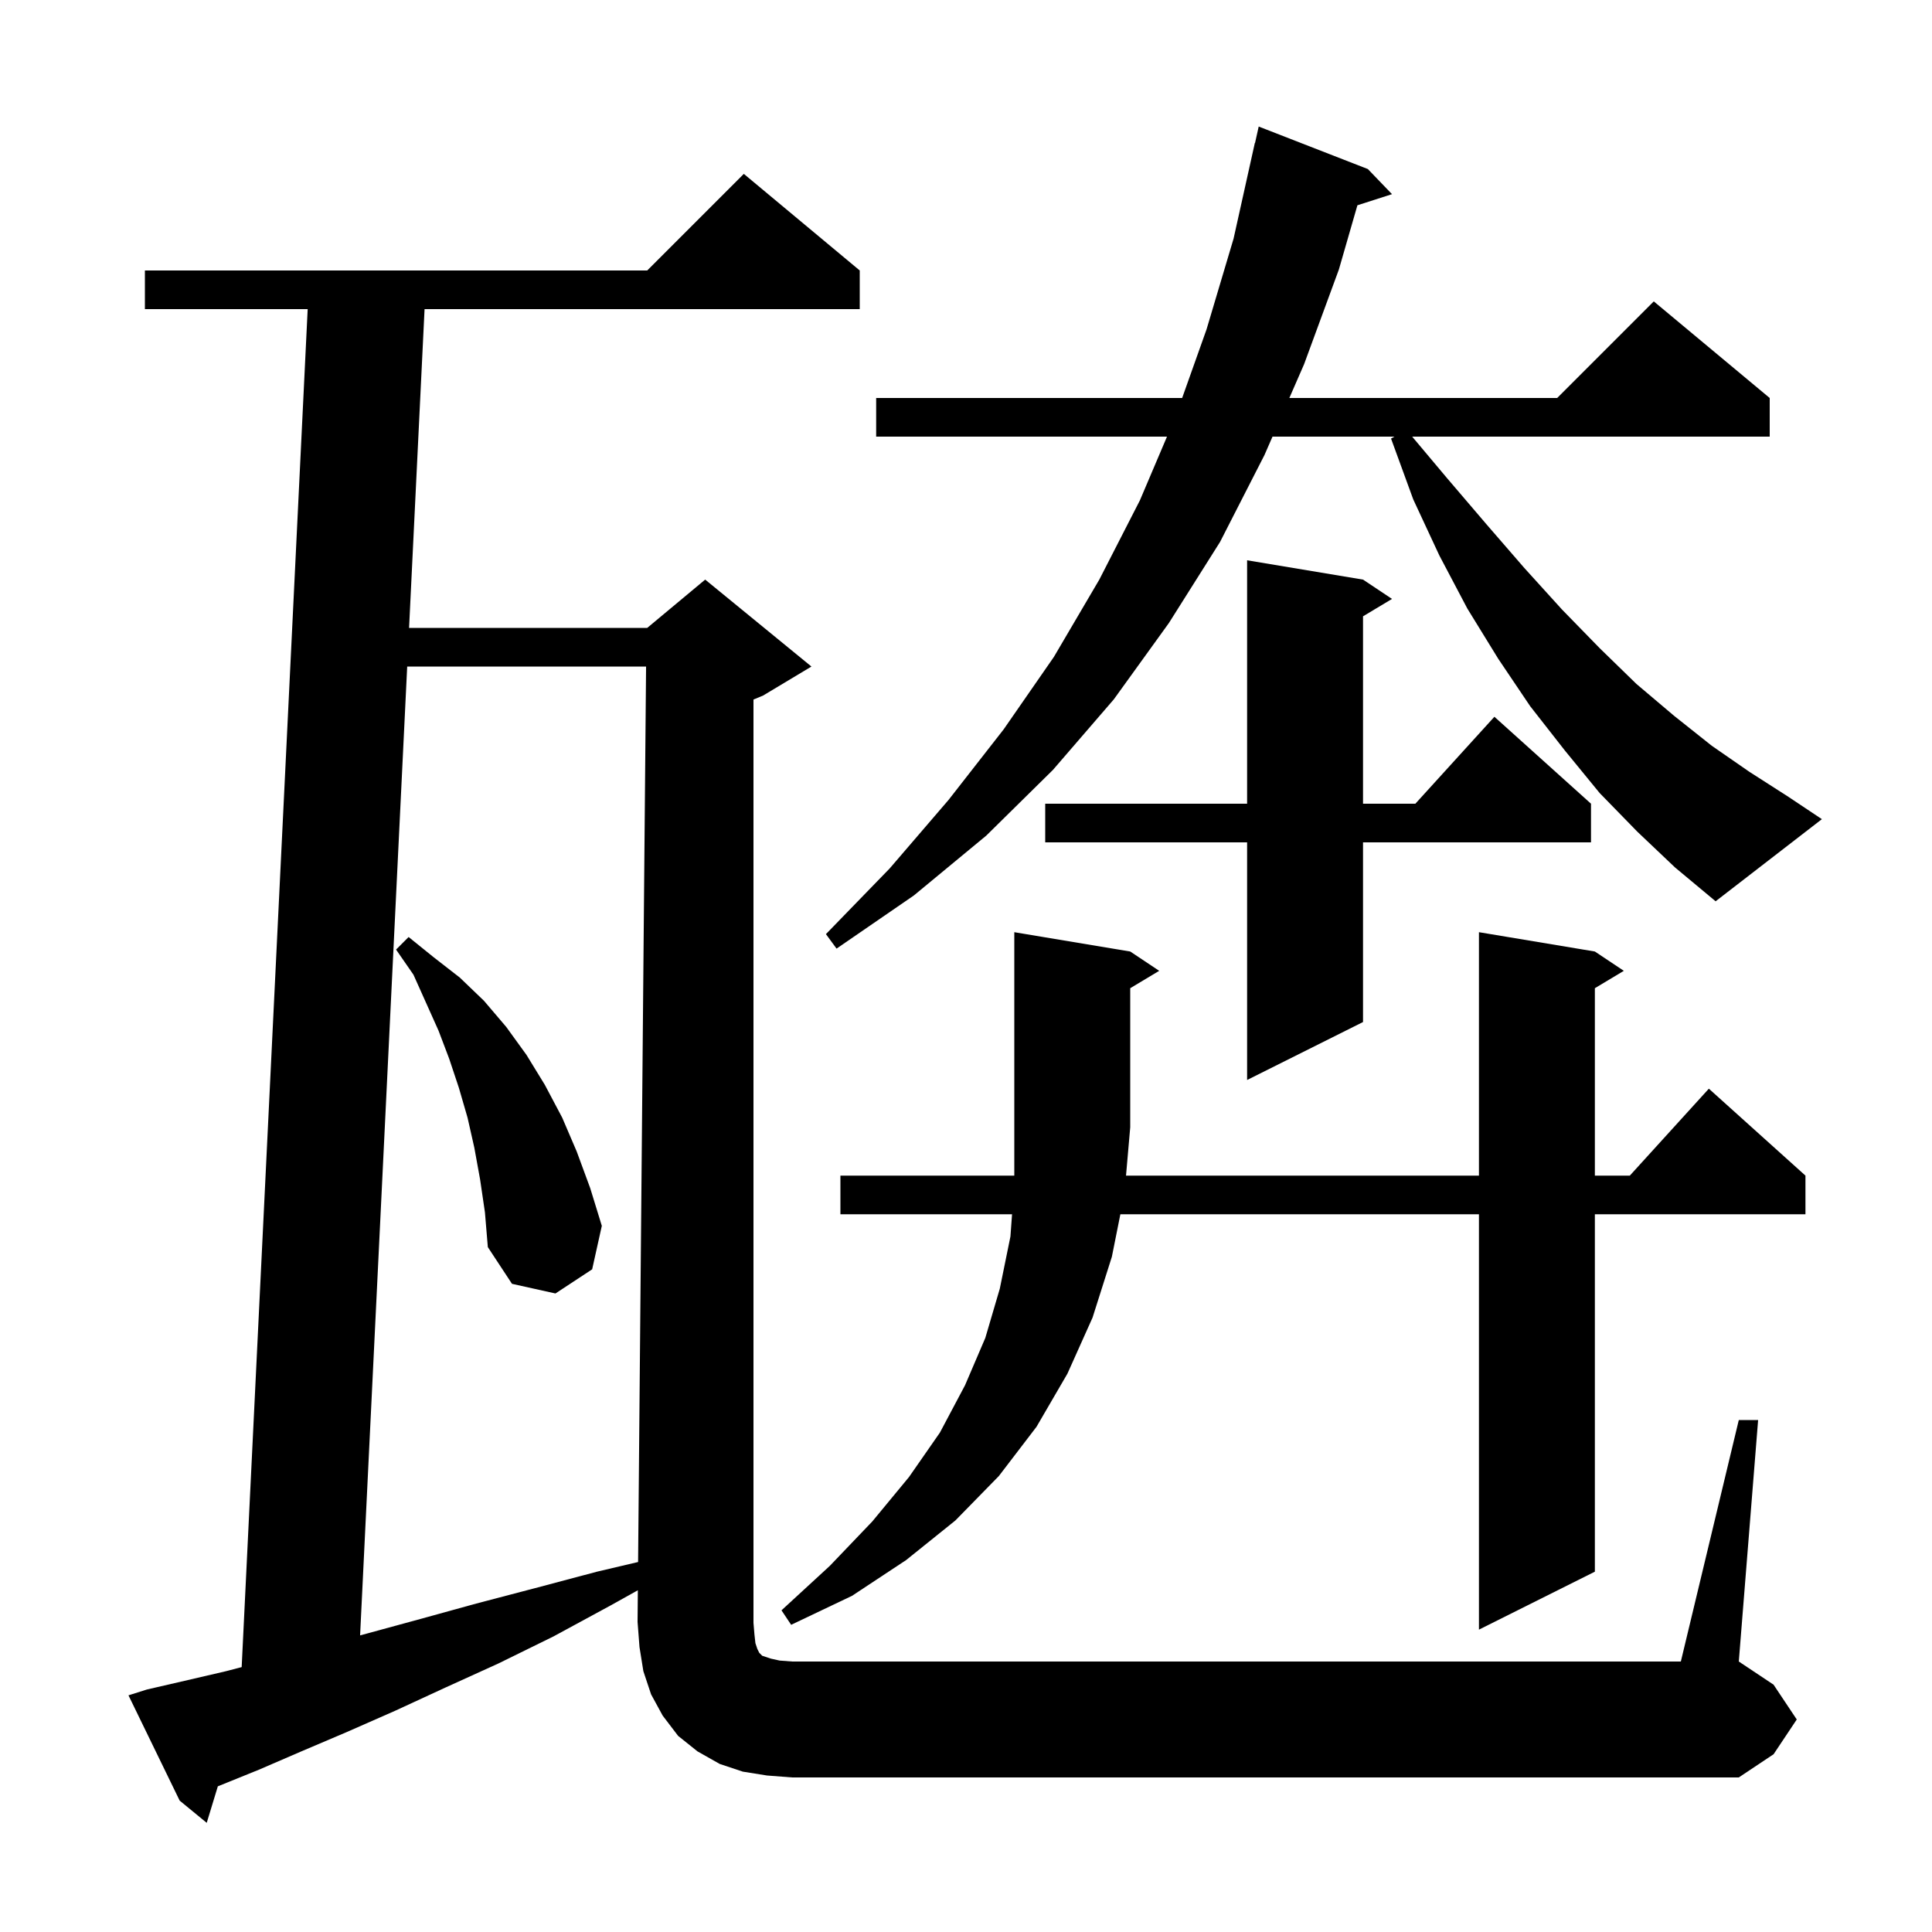 <svg xmlns="http://www.w3.org/2000/svg" xmlns:xlink="http://www.w3.org/1999/xlink" version="1.1" baseProfile="full" viewBox="0 0 200 200" width="200" height="200"><g fill="currentColor"><path d="M 78.2 170.1 L 78.4 170.7 L 78.6 171.1 L 78.9 171.4 L 79.8 171.7 L 80.7 171.9 L 82.0 172.0 L 174.0 172.0 L 180.0 147.0 L 182.0 147.0 L 180.0 172.0 L 183.6 174.4 L 186.0 178.0 L 183.6 181.6 L 180.0 184.0 L 82.0 184.0 L 79.4 183.8 L 76.9 183.4 L 74.5 182.6 L 72.2 181.3 L 70.2 179.7 L 68.6 177.6 L 67.4 175.4 L 66.6 173.0 L 66.2 170.5 L 66.0 167.9 L 66.029 164.623 L 63.2 166.2 L 57.3 169.4 L 51.6 172.2 L 46.1 174.7 L 40.9 177.1 L 35.9 179.3 L 31.2 181.3 L 26.8 183.2 L 22.6 184.9 L 22.551 184.918 L 21.4 188.7 L 18.6 186.4 L 13.3 175.5 L 15.2 174.9 L 19.1 174.0 L 23.4 173.0 L 25.018 172.578 L 31.851 32.0 L 15.0 32.0 L 15.0 28.0 L 67.0 28.0 L 77.0 18.0 L 89.0 28.0 L 89.0 32.0 L 43.951 32.0 L 42.347 65.0 L 67.0 65.0 L 73.0 60.0 L 84.0 69.0 L 79.0 72.0 L 78.0 72.417 L 78.0 168.0 L 78.1 169.2 Z M 42.153 69.0 L 37.277 169.295 L 38.0 169.1 L 43.5 167.6 L 49.3 166.0 L 55.4 164.4 L 61.8 162.7 L 66.055 161.699 L 66.882 69.0 Z M 117.0 98.5 L 120.0 100.5 L 117.0 102.3 L 117.0 116.7 L 116.565 121.7 L 153.1 121.7 L 153.1 96.5 L 165.1 98.5 L 168.1 100.5 L 165.1 102.3 L 165.1 121.7 L 168.718 121.7 L 176.9 112.7 L 186.9 121.7 L 186.9 125.7 L 165.1 125.7 L 165.1 162.7 L 153.1 168.7 L 153.1 125.7 L 115.98 125.7 L 115.1 130.1 L 113.1 136.4 L 110.5 142.2 L 107.3 147.7 L 103.4 152.8 L 98.9 157.4 L 93.8 161.5 L 88.2 165.2 L 81.9 168.2 L 80.9 166.7 L 85.9 162.1 L 90.3 157.5 L 94.1 152.9 L 97.3 148.3 L 99.9 143.4 L 102.0 138.5 L 103.5 133.4 L 104.6 128.0 L 104.767 125.7 L 87.0 125.7 L 87.0 121.7 L 105.0 121.7 L 105.0 96.5 Z M 49.7 122.1 L 49.1 118.8 L 48.4 115.7 L 47.5 112.6 L 46.5 109.6 L 45.4 106.7 L 42.8 100.9 L 41.0 98.3 L 42.3 97.0 L 44.9 99.1 L 47.6 101.2 L 50.1 103.6 L 52.4 106.3 L 54.5 109.2 L 56.4 112.3 L 58.2 115.7 L 59.7 119.2 L 61.1 123.0 L 62.3 126.9 L 61.3 131.4 L 57.5 133.9 L 53.0 132.9 L 50.5 129.1 L 50.2 125.5 Z M 141.1 60.0 L 144.1 62.0 L 141.1 63.8 L 141.1 83.2 L 146.518 83.2 L 154.7 74.2 L 164.7 83.2 L 164.7 87.2 L 141.1 87.2 L 141.1 105.8 L 129.1 111.8 L 129.1 87.2 L 108.2 87.2 L 108.2 83.2 L 129.1 83.2 L 129.1 58.0 Z M 169.5 86.1 L 165.6 82.1 L 162.0 77.7 L 158.4 73.1 L 155.1 68.2 L 151.9 63.0 L 149.0 57.5 L 146.3 51.7 L 144.0 45.4 L 144.356 45.2 L 131.729 45.2 L 130.9 47.1 L 126.3 56.1 L 121.0 64.5 L 115.3 72.4 L 109.0 79.7 L 102.1 86.5 L 94.6 92.7 L 86.6 98.2 L 85.5 96.7 L 92.1 89.9 L 98.2 82.8 L 103.9 75.5 L 109.1 68.0 L 113.8 60.0 L 118.0 51.8 L 120.807 45.2 L 90.7 45.2 L 90.7 41.2 L 122.376 41.2 L 124.9 34.1 L 127.7 24.7 L 129.9 14.8 L 129.921 14.805 L 130.3 13.1 L 141.6 17.5 L 144.1 20.1 L 140.518 21.251 L 138.6 27.9 L 135.0 37.7 L 133.473 41.2 L 161.2 41.2 L 171.2 31.2 L 183.2 41.2 L 183.2 45.2 L 146.188 45.2 L 149.8 49.5 L 153.9 54.3 L 157.8 58.8 L 161.7 63.1 L 165.6 67.1 L 169.4 70.8 L 173.3 74.1 L 177.2 77.2 L 181.1 79.9 L 185.0 82.4 L 188.6 84.8 L 177.6 93.3 L 173.4 89.8 Z "/></g></svg>